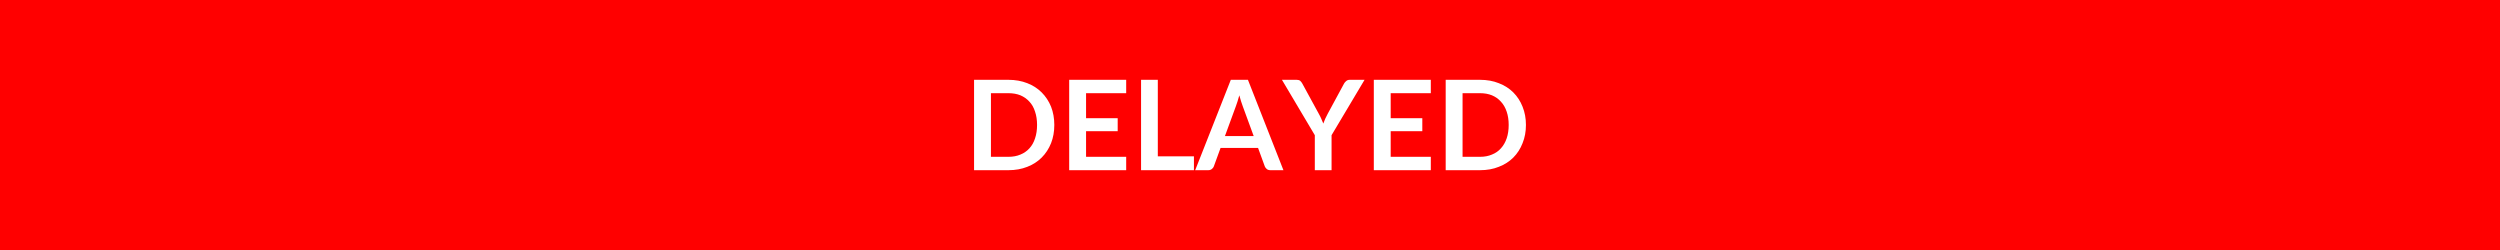 <svg xmlns="http://www.w3.org/2000/svg" width="200" height="20" viewBox="0 0 200 20"><rect width="100%" height="100%" fill="#FF0000"/><path fill="#FFFFFF" d="M84.345 9.995q0 .8-.26 1.46-.27.67-.75 1.15t-1.15.74q-.68.27-1.51.27h-2.75v-7.23h2.75q.83 0 1.51.27.67.26 1.15.74t.75 1.14q.26.67.26 1.46m-1.38 0q0-.59-.16-1.06-.15-.48-.45-.8-.3-.33-.72-.51-.42-.17-.96-.17h-1.4v5.09h1.4q.54 0 .96-.18.42-.17.72-.5t.45-.8q.16-.47.16-1.07m7.13-2.54h-3.21v2h2.53v1.04h-2.53v2.05h3.21v1.07h-4.56v-7.23h4.56zm2.53 5.05h2.89v1.11h-4.23v-7.23h1.34zm5.37-1.62h2.3l-.88-2.4q-.06-.16-.13-.38-.07-.23-.14-.48-.07.25-.14.48-.07.22-.13.38zm1.84-4.5 2.84 7.23h-1.04q-.18 0-.29-.09t-.16-.21l-.54-1.48h-3l-.54 1.48q-.04.11-.15.2-.12.1-.29.1h-1.05l2.85-7.23zm9.33 0-2.64 4.43v2.8h-1.34v-2.8l-2.63-4.43h1.18q.18 0 .28.08.1.09.17.22l1.32 2.42q.12.21.2.4.09.19.16.38.07-.19.15-.38.09-.19.2-.4l1.31-2.42q.06-.11.17-.2.11-.1.28-.1zm5.3 1.07h-3.21v2h2.53v1.04h-2.53v2.05h3.21v1.07h-4.56v-7.23h4.56zm7.61 2.54q0 .8-.27 1.46-.26.67-.74 1.15t-1.16.74q-.67.27-1.5.27h-2.75v-7.23h2.75q.83 0 1.5.27.68.26 1.16.74t.74 1.14q.27.67.27 1.46m-1.38 0q0-.59-.16-1.06-.16-.48-.46-.8-.29-.33-.72-.51-.42-.17-.95-.17h-1.4v5.09h1.4q.53 0 .95-.18.43-.17.72-.5.3-.33.46-.8t.16-1.07"/></svg>